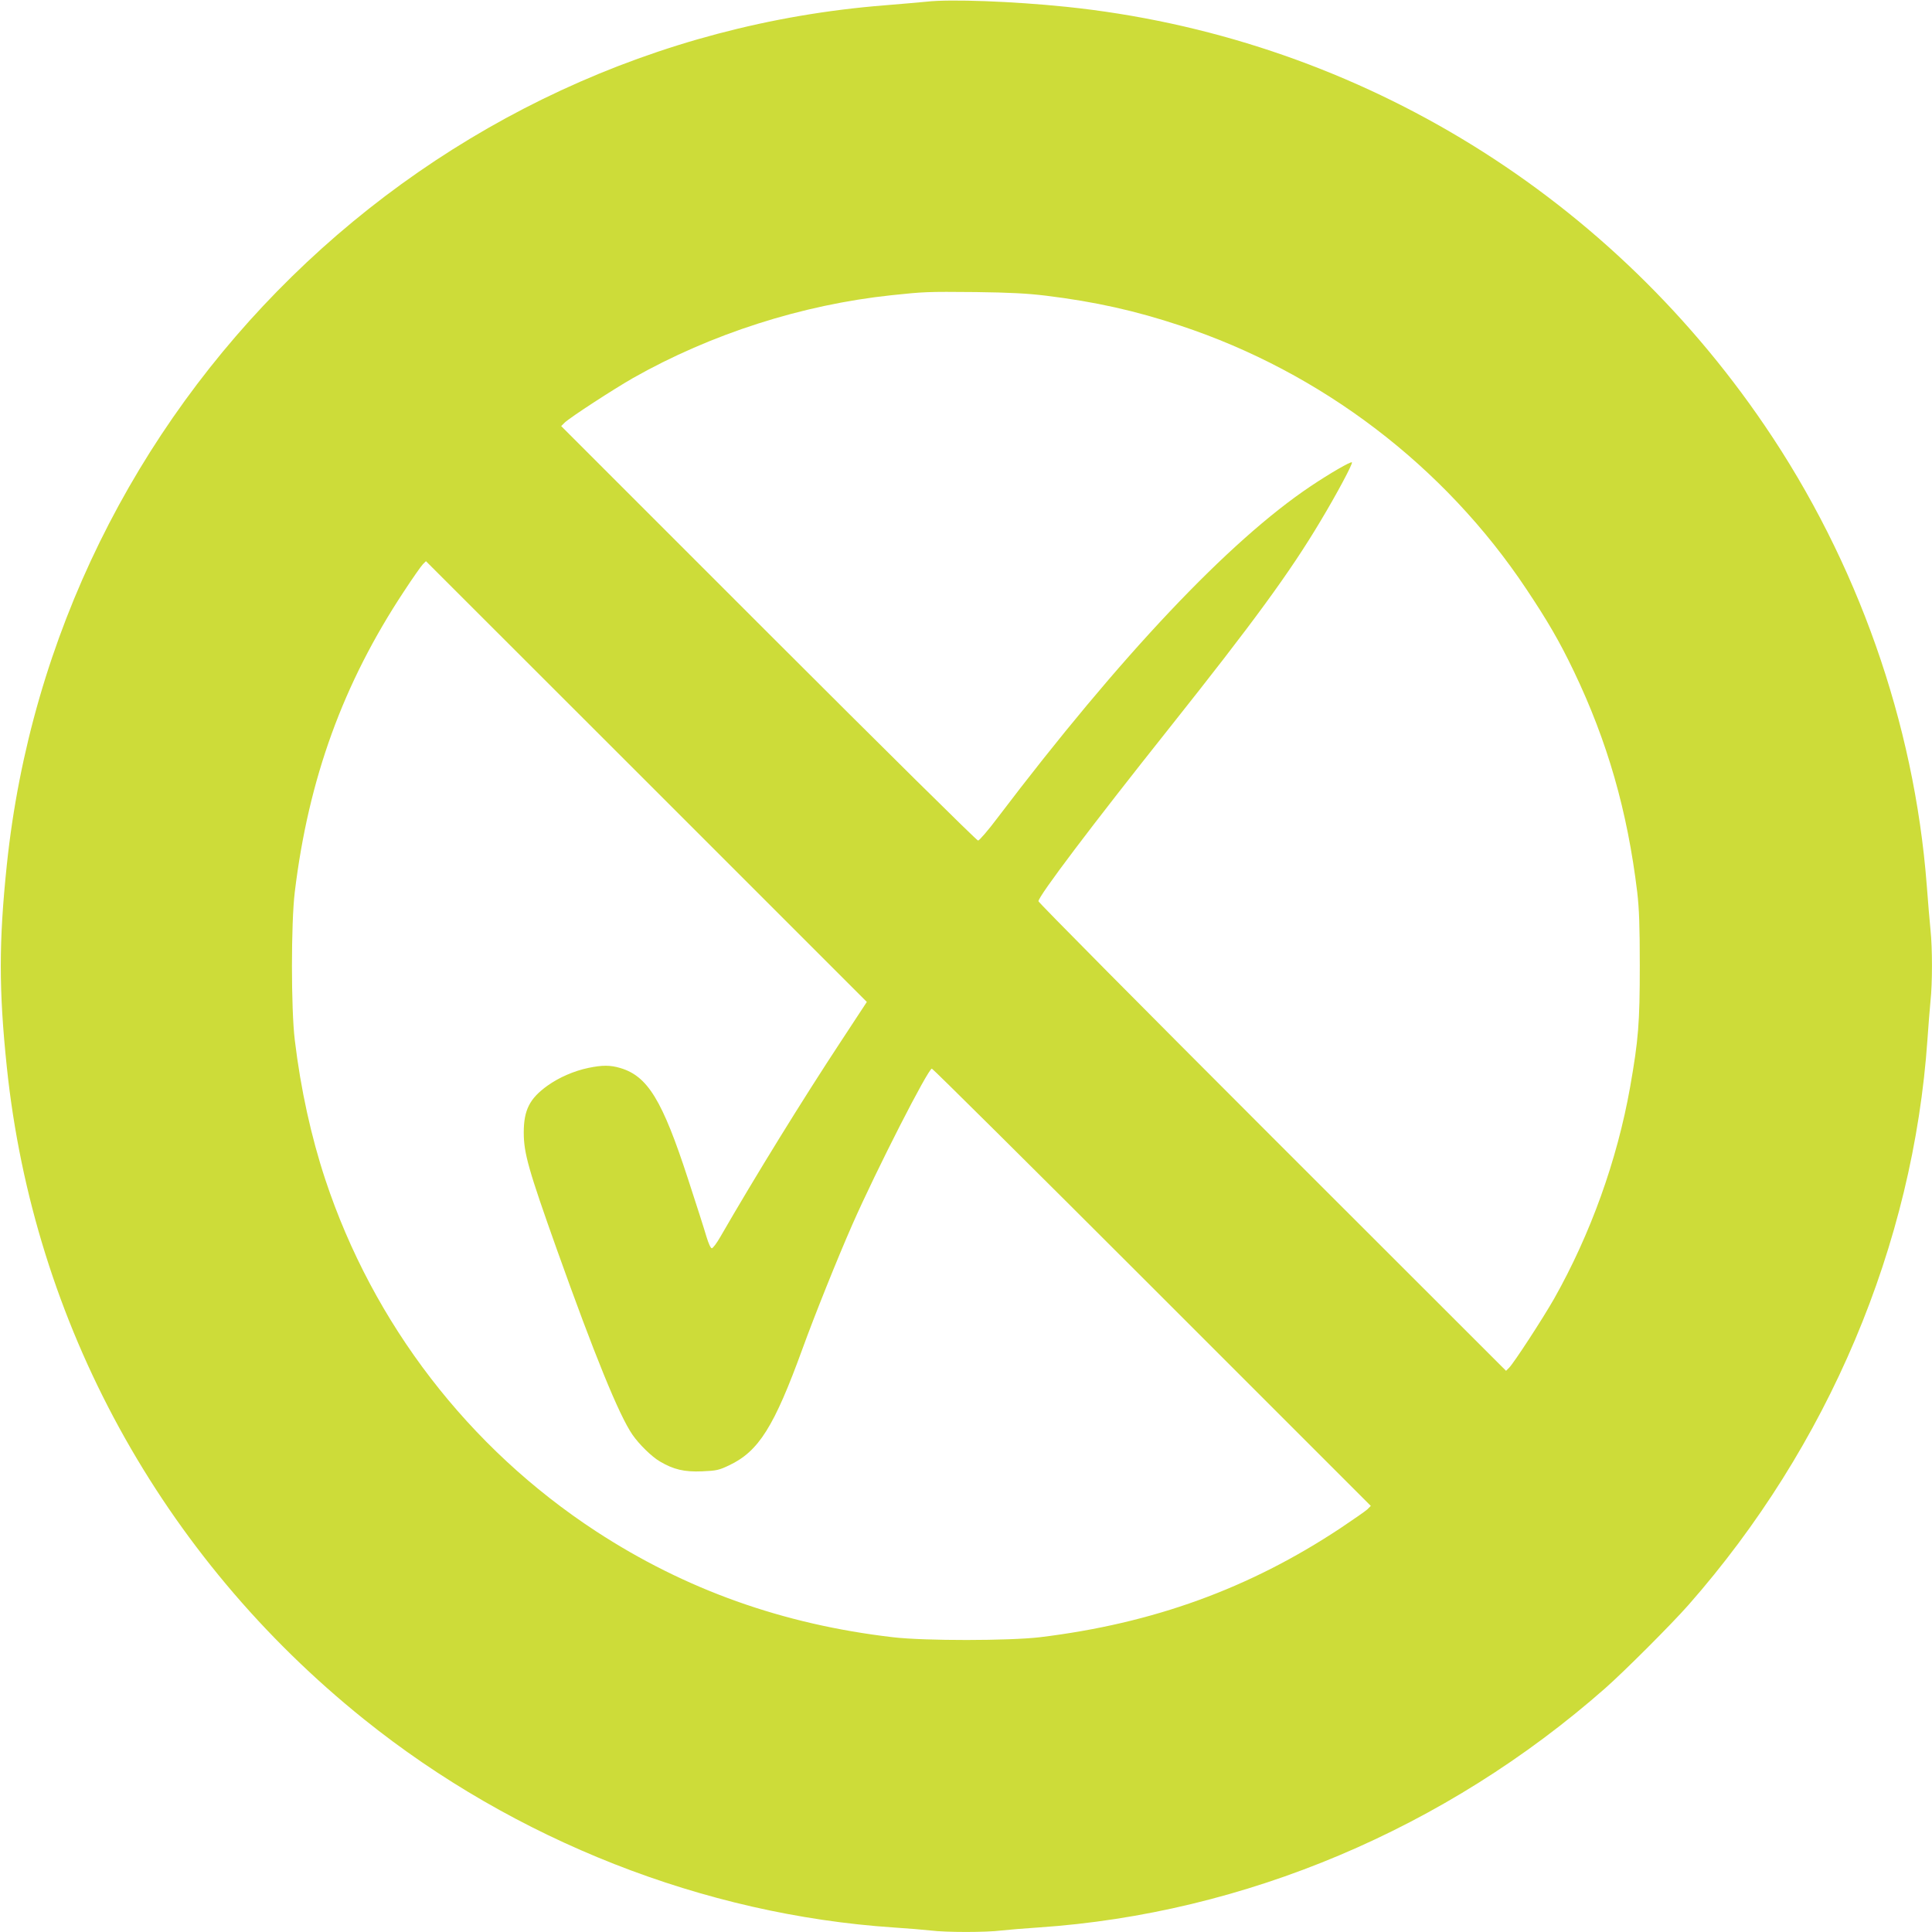 <?xml version="1.0" standalone="no"?>
<!DOCTYPE svg PUBLIC "-//W3C//DTD SVG 20010904//EN"
 "http://www.w3.org/TR/2001/REC-SVG-20010904/DTD/svg10.dtd">
<svg version="1.0" xmlns="http://www.w3.org/2000/svg"
 width="1280pt" height="1280pt" viewBox="0 0 1280 1280"
 preserveAspectRatio="xMidYMid meet">
<g transform="translate(0,1280) scale(0.1,-0.1)"
fill="#cddc39" stroke="none">
<path d="M6140 12789 c-41 -4 -165 -15 -276 -24 -3038 -240 -5502 -2653 -5819
-5697 -53 -509 -53 -827 0 -1336 177 -1698 1023 -3243 2366 -4322 999 -803
2254 -1296 3509 -1380 91 -6 201 -15 245 -20 103 -13 367 -13 470 0 44 5 154
14 245 20 1366 92 2699 655 3755 1585 129 114 436 421 550 550 928 1054 1491
2386 1585 3750 6 88 15 201 20 252 13 119 13 352 0 473 -5 52 -17 186 -25 298
-83 1073 -459 2140 -1073 3042 -1067 1570 -2754 2581 -4629 2775 -349 36 -767
52 -923 34z m790 -1948 c326 -40 594 -100 889 -198 935 -309 1751 -930 2295
-1748 140 -210 219 -346 312 -540 224 -467 356 -928 421 -1465 13 -112 17
-224 17 -490 0 -377 -9 -489 -64 -802 -86 -485 -263 -976 -504 -1403 -76 -133
-266 -425 -298 -457 l-20 -20 -1549 1548 c-852 852 -1549 1555 -1549 1563 0
34 355 504 869 1150 554 697 797 1029 998 1366 110 183 217 384 210 392 -8 7
-146 -73 -273 -158 -542 -363 -1261 -1124 -2074 -2196 -63 -84 -122 -152 -130
-152 -8 -1 -633 617 -1389 1373 l-1373 1373 23 23 c38 36 323 221 454 296 516
292 1118 485 1710 548 220 23 233 24 560 21 226 -3 341 -9 465 -24z m-1357
-4938 c-257 -390 -569 -896 -802 -1300 -23 -40 -48 -73 -55 -73 -8 0 -22 32
-36 78 -12 42 -67 214 -122 382 -170 522 -267 680 -448 734 -67 20 -119 20
-211 1 -96 -20 -195 -63 -272 -118 -118 -85 -157 -161 -157 -311 0 -136 32
-248 220 -776 248 -695 411 -1096 500 -1225 44 -64 128 -146 181 -177 91 -54
163 -71 280 -66 96 4 113 8 180 40 196 93 298 256 486 773 81 223 231 597 330
822 159 361 502 1033 527 1033 6 0 663 -652 1460 -1449 l1448 -1448 -23 -23
c-13 -12 -94 -68 -179 -125 -604 -400 -1241 -631 -1990 -722 -206 -24 -763
-25 -975 0 -729 85 -1376 316 -1968 703 -842 551 -1475 1373 -1792 2330 -93
281 -163 598 -202 924 -25 206 -25 774 0 980 91 751 320 1382 724 1993 57 87
113 167 125 179 l20 20 1461 -1460 1460 -1460 -170 -259z"/>
</g>
</svg>
